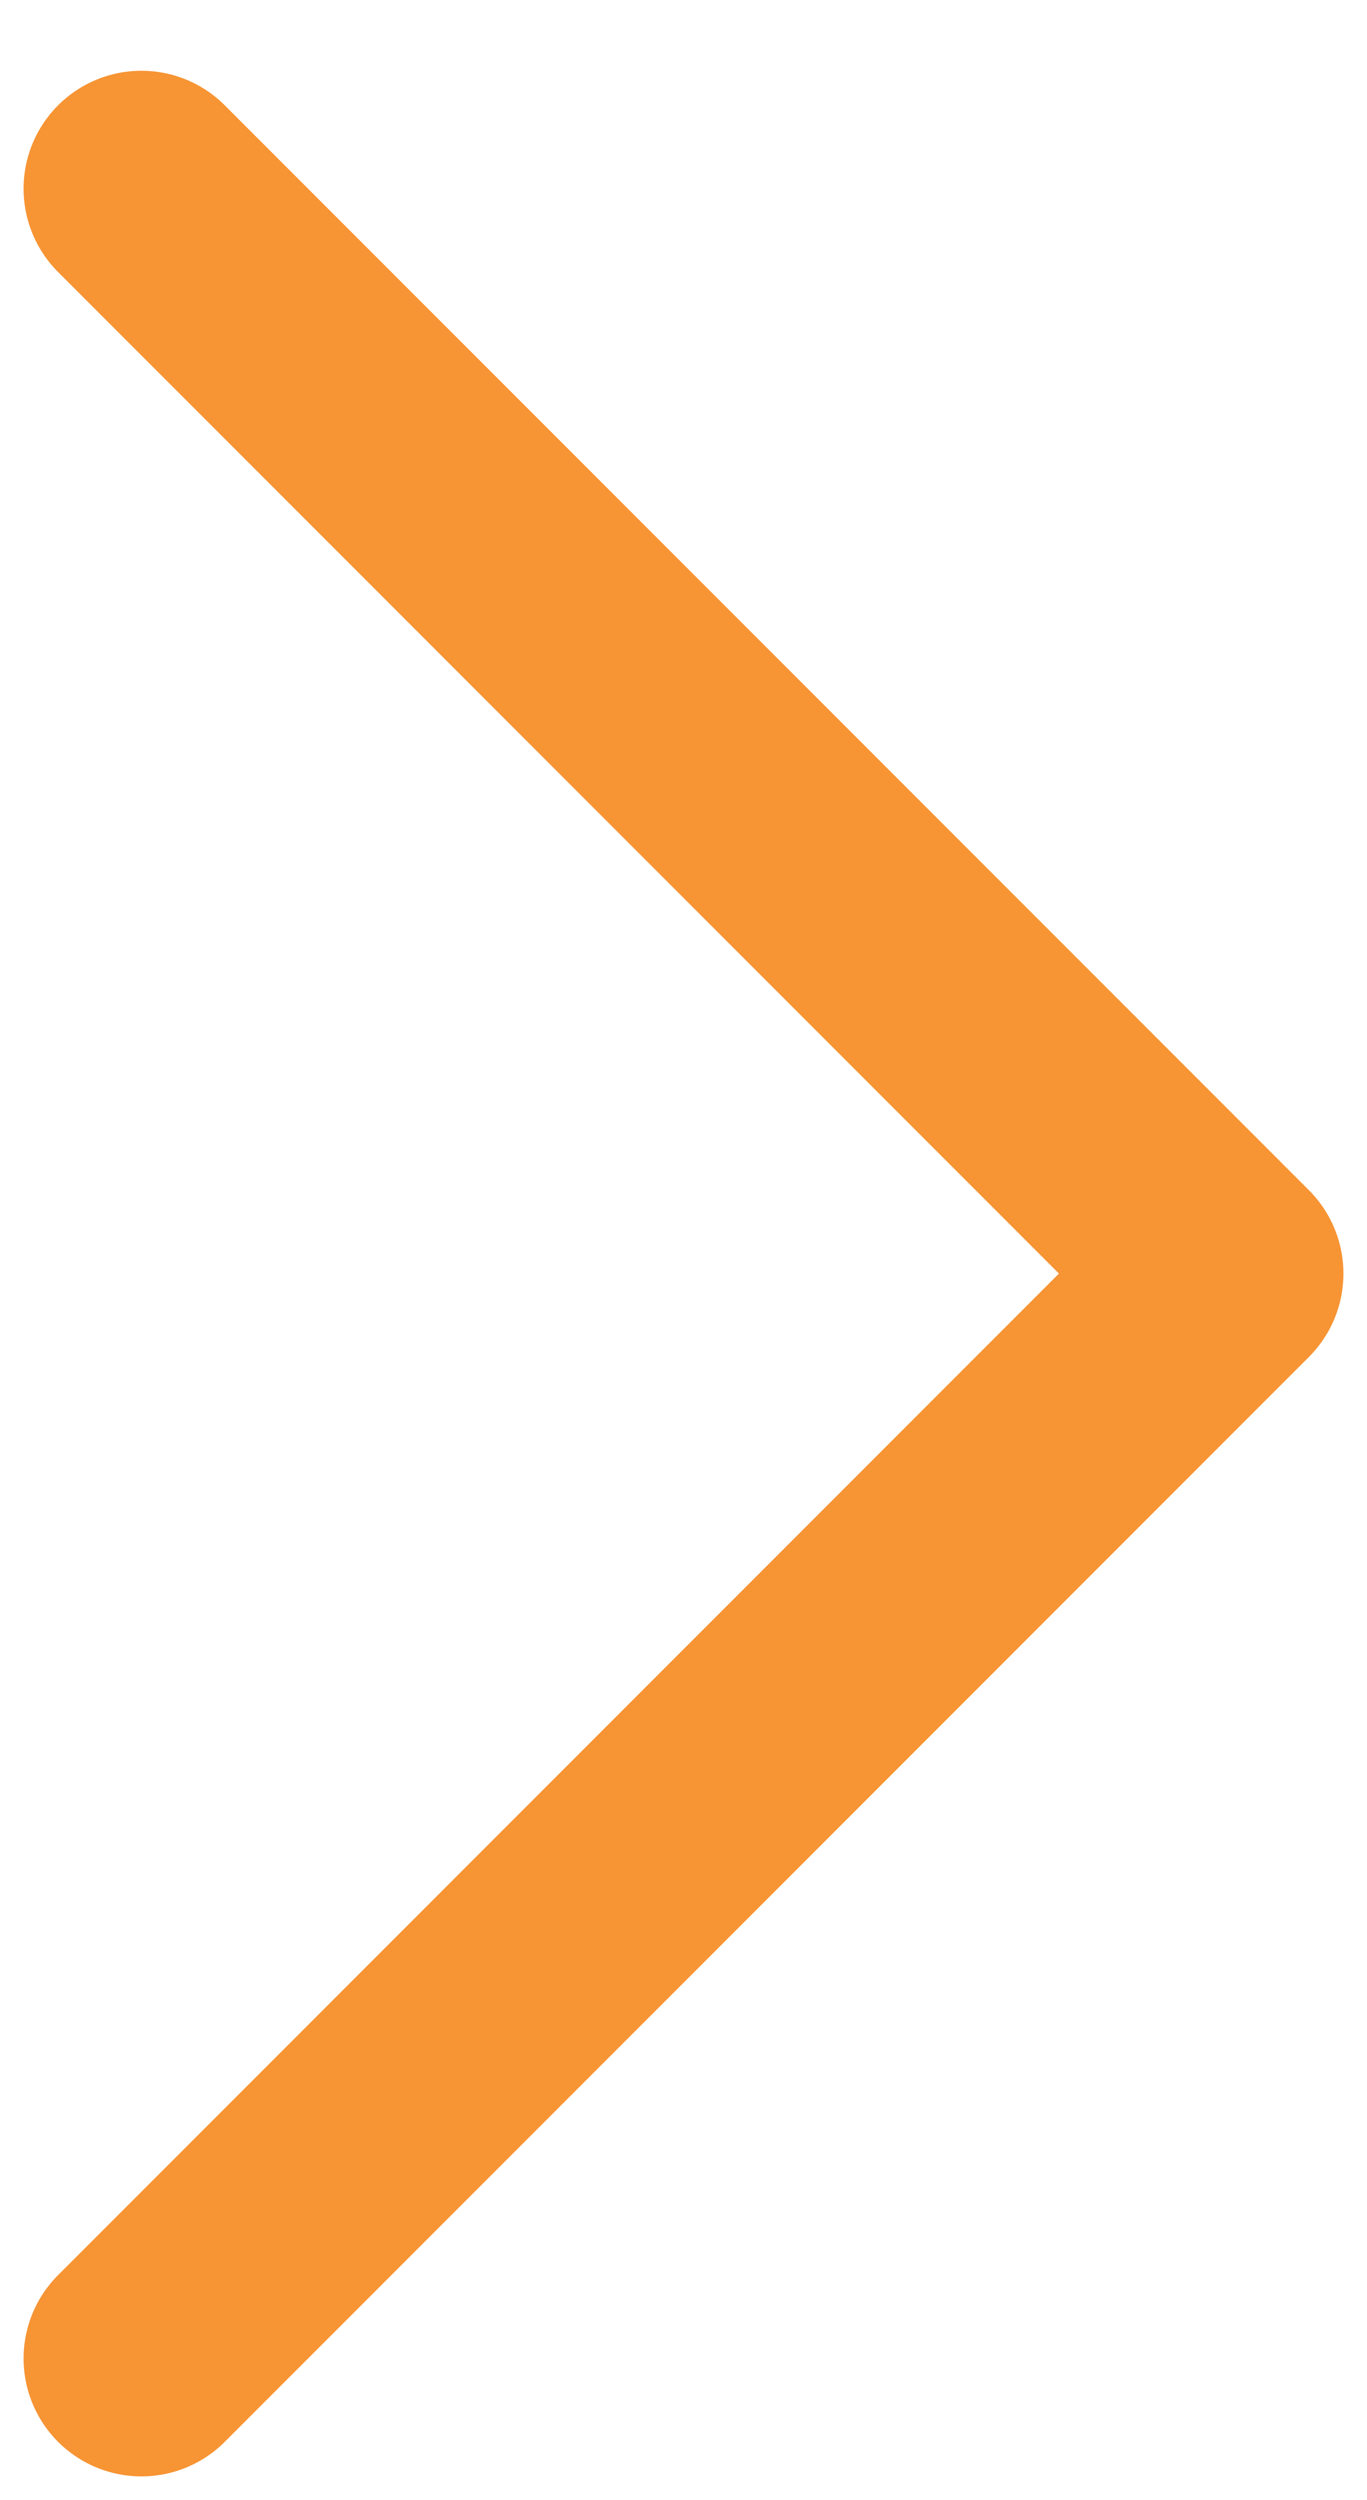 <?xml version="1.0" encoding="utf-8"?>
<!-- Generator: Adobe Illustrator 25.4.1, SVG Export Plug-In . SVG Version: 6.00 Build 0)  -->
<svg version="1.1" id="Layer_1" xmlns="http://www.w3.org/2000/svg" xmlns:xlink="http://www.w3.org/1999/xlink" x="0px" y="0px"
	 viewBox="0 0 23.2 42.4" style="enable-background:new 0 0 23.2 42.4;" xml:space="preserve">
<style type="text/css">
	.st0{fill:none;stroke:#F79433;stroke-width:4;stroke-linecap:round;stroke-linejoin:round;}
</style>
<path class="st0" d="M2.4,40l18.4-18.4L2.4,3.2"/>
</svg>

